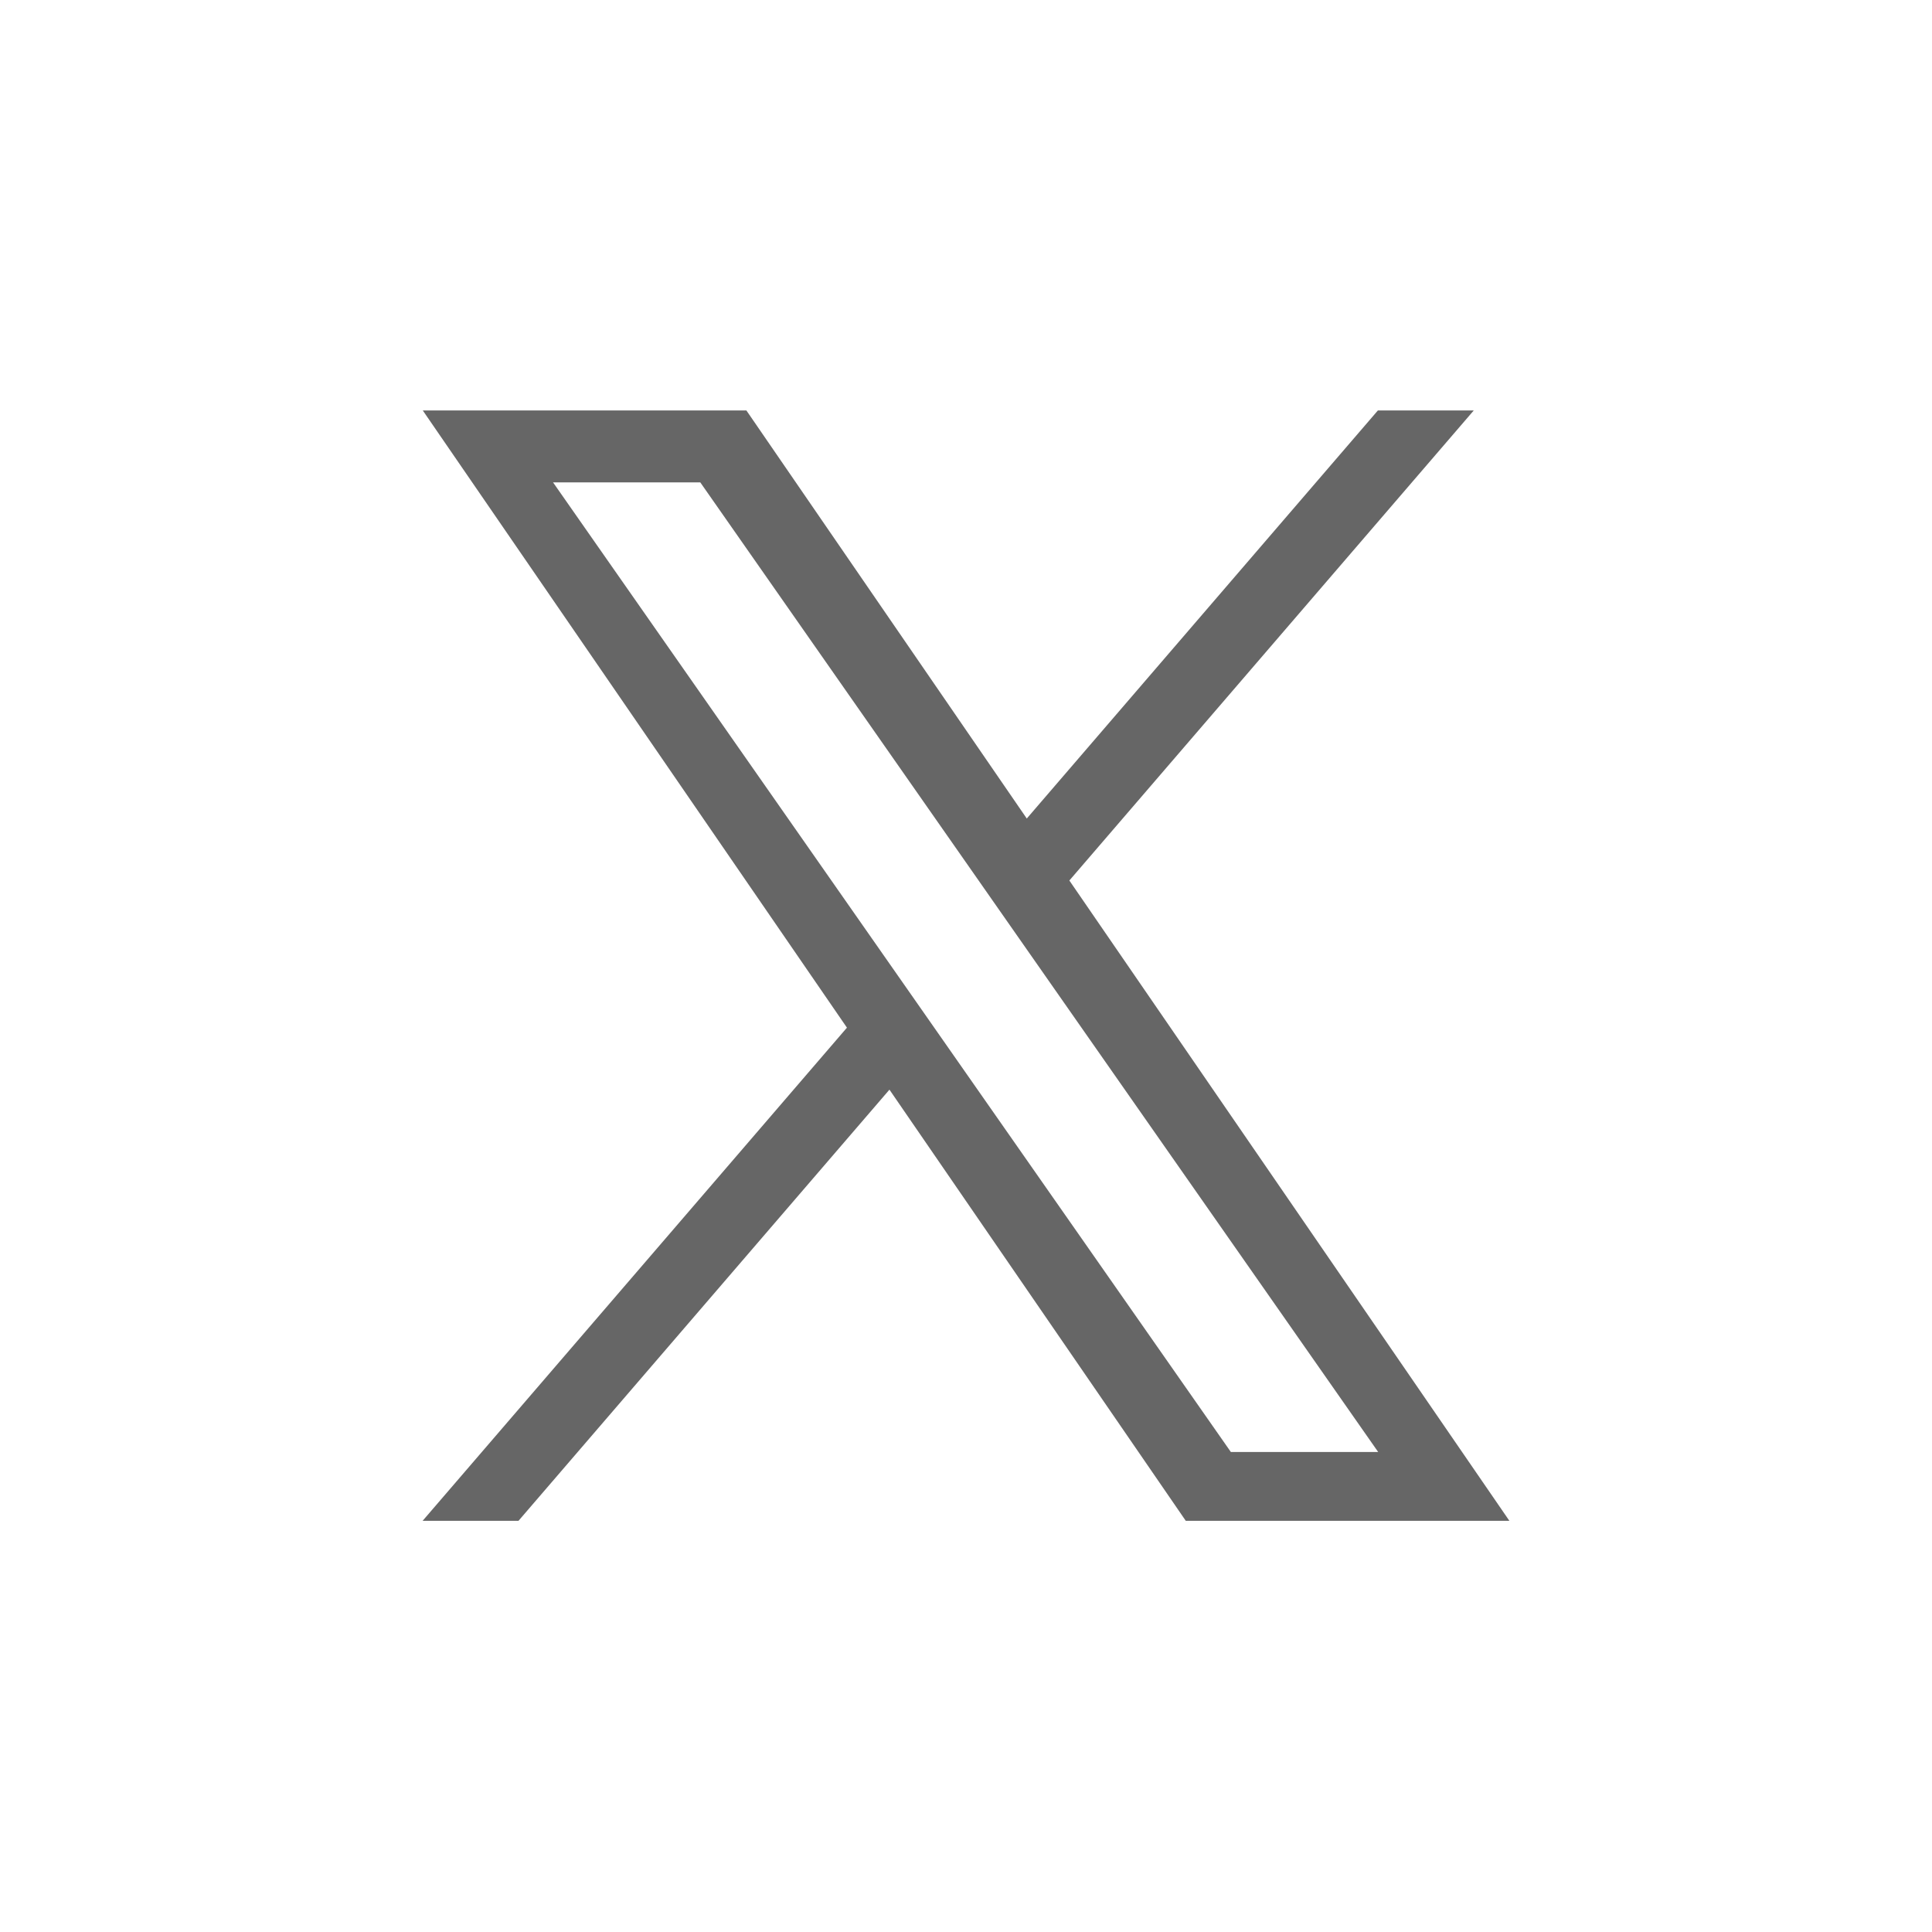 <svg width="24" height="24" viewBox="0 0 24 24" fill="none" xmlns="http://www.w3.org/2000/svg">
<g clip-path="url(#clip0_26_158)">
<path d="M13.284 10.938L18.31 5.096H17.119L12.755 10.168L9.27 5.096H5.25L10.521 12.766L5.25 18.892H6.441L11.049 13.536L14.73 18.892H18.75L13.284 10.938H13.284ZM11.653 12.834L11.119 12.07L6.87 5.992H8.699L12.128 10.897L12.662 11.661L17.12 18.037H15.29L11.653 12.834V12.834Z" fill="#666666"/>
</g>
<defs>
<clipPath id="clip0_26_158">
<rect width="13.5" height="13.804" fill="white" transform="translate(5.25 5.099)"/>
</clipPath>
</defs>
</svg>
